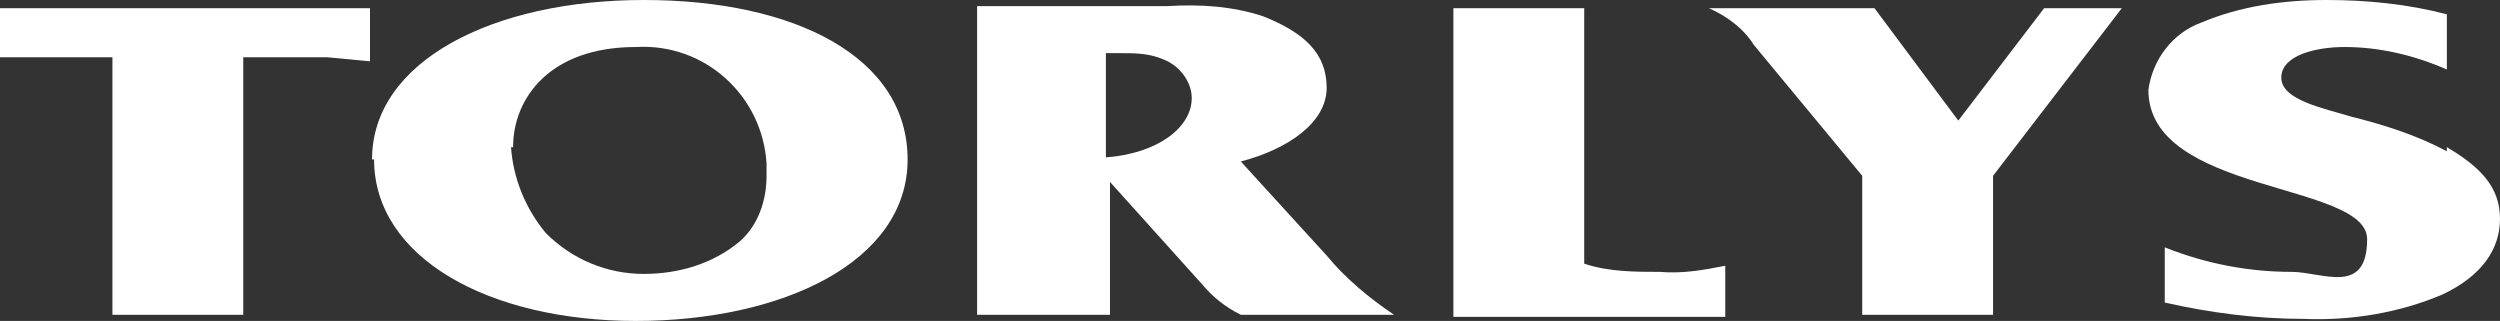 <?xml version="1.0" encoding="UTF-8"?>
<svg id="Layer_1" xmlns="http://www.w3.org/2000/svg" version="1.1" viewBox="0 0 122.3 15.7">
  <rect x="0" y="0" width="122.3" height="15.7" fill="#333333" stroke="none"/>
  <!-- Generator: Adobe Illustrator 29.0.0, SVG Export Plug-In . SVG Version: 2.1.0 Build 186)  -->
  <defs>
    <style>
      .st0 {
        fill: #fff;
      }
    </style>
  </defs>
  <g id="Group_5905">
    <path id="Path_586" class="st0" d="M0,2.8h5.5v9.7c0,.2,0,.5,0,.7v2.2h6.4V2.8h4.1l2.1.2V.4H0c0,0,0,2.4,0,2.4Z"/>
    <path id="Path_587" class="st0" d="M100,.4l-4.2,5.5-4.1-5.5h-8.1c.9.4,1.7,1,2.2,1.8l5.3,6.4h0c0,0,0,0,0,0v6.8h6.4v-6.8S103.8.4,103.8.4h0c0,0-3.8,0-3.8,0Z"/>
    <path id="Path_588" class="st0" d="M119.7,7.4c-1.5-.8-3.1-1.3-4.7-1.7-1.3-.4-3.4-.8-3.4-1.9s1.7-1.5,3.1-1.5c1.7,0,3.4.4,5,1.1V.7C117.8.2,115.8,0,113.8,0c-2.1,0-4.2.3-6.1,1.1-1.4.5-2.4,1.8-2.6,3.3,0,5.1,10.7,4.5,10.7,7.3s-2.2,1.6-3.7,1.6c-2.1,0-4.2-.4-6.2-1.2v2.7c2.2.5,4.5.8,6.8.8,2.3.1,4.7-.3,6.8-1.2,1.9-.9,2.8-2.2,2.8-3.7s-.9-2.5-2.6-3.5"/>
    <path id="Path_589" class="st0" d="M77.6.4h-6.5v15.1h13.3v-2.5c-1,.2-2.1.4-3.2.3-1.2,0-2.5,0-3.7-.4V.4Z"/>
    <path id="Path_590" class="st0" d="M18.3,7.8c0,4.8,5.6,7.9,12.8,7.9,7.2,0,13.3-2.9,13.3-7.9S38.9,0,31.5,0s-13.3,3-13.3,7.8M25.1,7.2c0-2.4,1.8-4.9,6-4.9,3.4-.2,6.2,2.4,6.4,5.7,0,.2,0,.4,0,.6,0,1.2-.4,2.4-1.3,3.2-1.3,1.1-3,1.6-4.7,1.6-1.8,0-3.5-.7-4.8-2-1-1.2-1.6-2.7-1.7-4.2"/>
    <path id="Path_591" class="st0" d="M54.1,7.7V2.6h.7c.7,0,1.4,0,2.1.3.8.3,1.4,1.1,1.4,1.9,0,1.4-1.6,2.7-4.2,2.9M60.5,15.4h7.7c-1.2-.8-2.4-1.8-3.3-2.9l-4.2-4.6c2.3-.6,4.2-1.9,4.2-3.6s-1.1-2.7-3.1-3.5c-1.5-.5-3.1-.6-4.7-.5h-9.3v15.1h6.5v-6.5l4.5,5c.5.6,1.1,1.1,1.9,1.5"/>
  </g>
</svg>